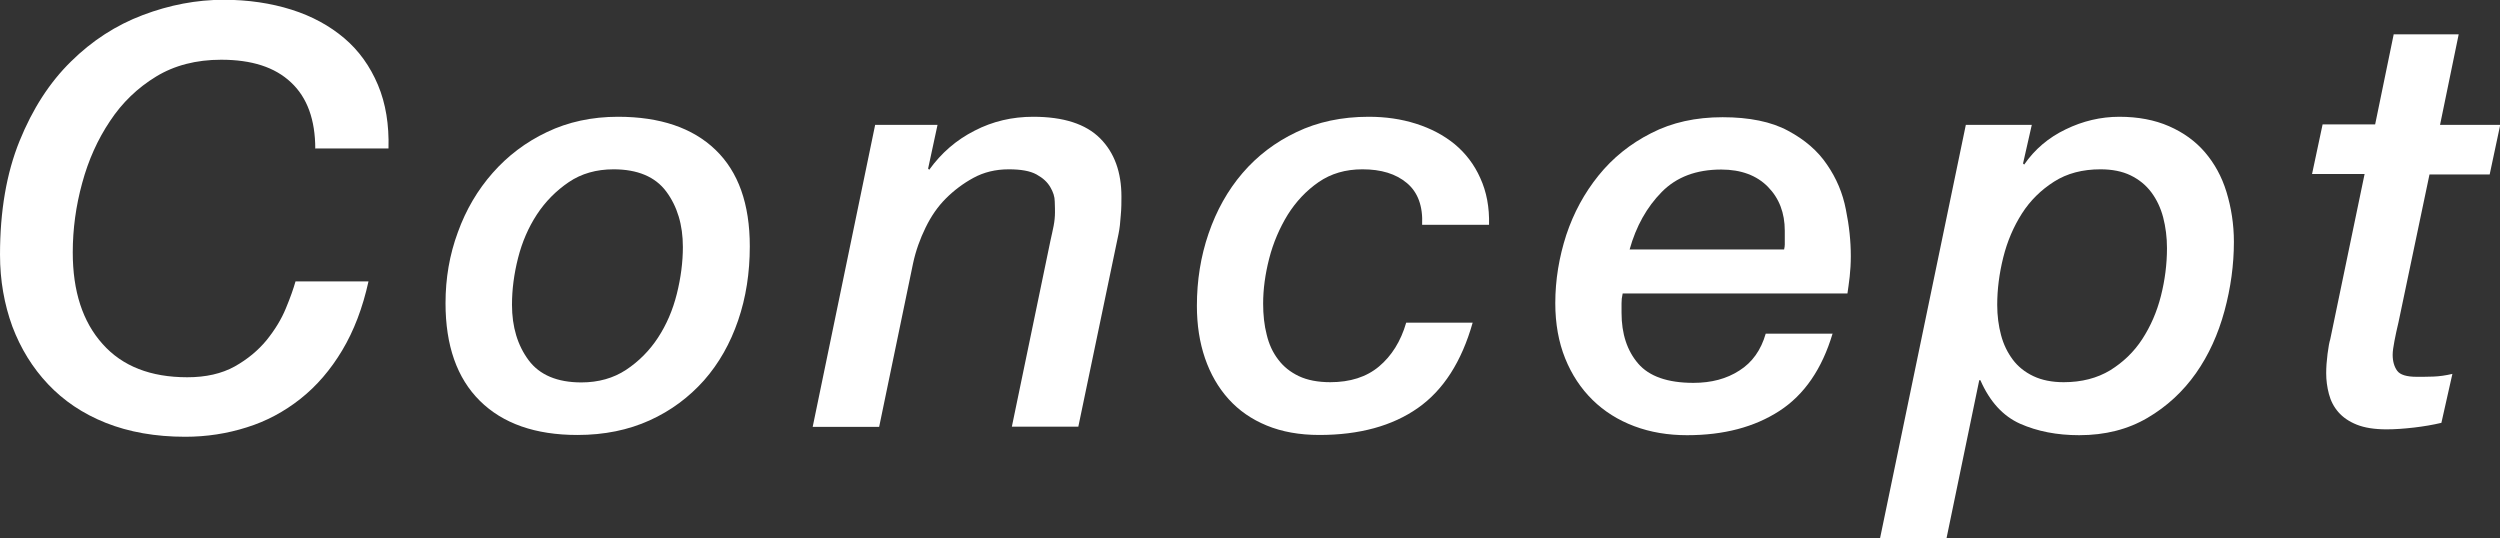 <?xml version="1.0" encoding="UTF-8"?><svg id="_レイヤー_2" xmlns="http://www.w3.org/2000/svg" viewBox="0 0 111.33 23.97"><rect x="0" y="0" width="111.33" height="23.97" fill="#333333" stroke="none"/><defs><style>.cls-1{fill:#fff;stroke-width:0px;}</style></defs><g id="_順次追加コンテンツ1"><path class="cls-1" d="m14.04,6.63c0-1.3-.36-2.29-1.08-2.96-.72-.68-1.75-1.01-3.11-1.01-1.11,0-2.08.25-2.9.75s-1.51,1.16-2.05,1.98c-.55.82-.96,1.73-1.24,2.76-.28,1.02-.42,2.05-.42,3.09,0,1.73.44,3.09,1.33,4.08.88.99,2.14,1.48,3.77,1.48.83,0,1.53-.16,2.11-.48.57-.32,1.04-.71,1.42-1.17.37-.46.66-.93.86-1.42.2-.48.34-.88.43-1.2h3.25c-.26,1.18-.65,2.2-1.17,3.07-.52.87-1.14,1.59-1.86,2.16-.72.57-1.52,1-2.39,1.27-.88.28-1.79.42-2.74.42-1.33,0-2.51-.21-3.54-.62s-1.88-.99-2.57-1.72c-.69-.73-1.22-1.59-1.59-2.57-.36-.99-.55-2.05-.55-3.2,0-1.94.29-3.63.87-5.06.58-1.43,1.34-2.61,2.29-3.54.94-.93,2.01-1.62,3.2-2.07,1.19-.45,2.39-.68,3.6-.68,1.09,0,2.1.15,3.02.44.92.29,1.7.72,2.35,1.27.65.55,1.15,1.25,1.5,2.08s.5,1.78.47,2.83h-3.25Z"/><path class="cls-1" d="m25.71,19.37c-1.87,0-3.32-.51-4.34-1.52-1.02-1.01-1.53-2.46-1.53-4.35,0-1.11.18-2.16.55-3.16.36-1,.88-1.88,1.55-2.64.67-.76,1.47-1.37,2.42-1.82.94-.45,2-.68,3.16-.68,1.87,0,3.32.49,4.34,1.47,1.02.98,1.53,2.41,1.53,4.3,0,1.18-.17,2.28-.52,3.3-.35,1.02-.85,1.91-1.52,2.67-.67.75-1.47,1.35-2.42,1.78-.95.43-2.02.65-3.21.65Zm1.61-11.83c-.76,0-1.43.19-1.99.57-.56.38-1.04.86-1.42,1.44-.38.58-.66,1.23-.84,1.94-.18.71-.27,1.4-.27,2.08,0,.99.25,1.81.74,2.47.49.66,1.28.99,2.35.99.76,0,1.43-.19,1.99-.56.56-.37,1.04-.85,1.42-1.43.38-.58.66-1.23.84-1.95.18-.72.27-1.42.27-2.09,0-.99-.25-1.81-.74-2.47-.49-.66-1.28-.99-2.35-.99Z"/><path class="cls-1" d="m38.97,5.56h2.78l-.42,1.95.05.05c.54-.75,1.21-1.33,2.02-1.74.81-.42,1.68-.62,2.61-.62,1.35,0,2.34.32,2.98.96s.95,1.51.95,2.6c0,.24,0,.52-.03.83-.02.31-.05.59-.1.83l-1.79,8.58h-2.96l1.72-8.29c.05-.23.1-.44.14-.65.04-.21.06-.41.06-.6,0-.1,0-.26-.01-.48,0-.22-.07-.43-.2-.65s-.32-.4-.61-.56c-.29-.16-.7-.23-1.24-.23-.59,0-1.11.13-1.57.38-.46.25-.87.56-1.23.92s-.65.78-.9,1.29c-.25.51-.44,1.04-.56,1.6l-1.51,7.28h-2.96l2.78-13.44Z"/><path class="cls-1" d="m63.33,10.01c.04-.83-.19-1.45-.68-1.86-.49-.41-1.14-.61-1.98-.61-.75,0-1.4.19-1.95.57-.55.38-1.01.87-1.38,1.46-.36.59-.64,1.24-.82,1.94-.18.7-.27,1.37-.27,2.01,0,.5.05.97.16,1.39.1.42.27.79.51,1.1.23.31.54.56.92.74.38.18.85.27,1.4.27.88,0,1.61-.23,2.17-.7.56-.47.97-1.12,1.21-1.95h2.96c-.49,1.73-1.3,3-2.44,3.8-1.14.8-2.61,1.2-4.39,1.2-.88,0-1.66-.14-2.34-.42-.68-.28-1.24-.67-1.7-1.18-.46-.51-.81-1.12-1.05-1.82s-.36-1.48-.36-2.33c0-1.13.17-2.2.52-3.22.35-1.02.85-1.92,1.51-2.69.66-.77,1.46-1.38,2.41-1.83.94-.45,2.01-.68,3.21-.68.75,0,1.45.1,2.11.31.66.21,1.23.51,1.72.91.48.4.87.9,1.14,1.51.28.61.41,1.3.39,2.08h-2.96Z"/><path class="cls-1" d="m81.61,14.85c-.47,1.58-1.26,2.73-2.37,3.45s-2.48,1.08-4.11,1.08c-.85,0-1.63-.13-2.35-.4-.72-.27-1.34-.66-1.86-1.17-.52-.51-.93-1.13-1.22-1.85-.29-.72-.44-1.54-.44-2.46,0-1.04.17-2.05.49-3.04.33-.99.81-1.87,1.44-2.65.63-.78,1.41-1.41,2.34-1.88.93-.48,1.99-.71,3.18-.71s2.17.2,2.91.6c.75.4,1.33.9,1.74,1.51.42.61.7,1.27.84,2,.15.73.22,1.42.22,2.08,0,.33-.02.63-.05.91-.03.28-.07.53-.1.75h-10.01c-.02.09-.03.17-.04.23,0,.07-.01.14-.01.21v.42c0,.94.25,1.69.74,2.26s1.31.86,2.46.86c.8,0,1.48-.18,2.05-.55.57-.36.96-.91,1.17-1.64h2.96Zm-2.16-3.74c.02-.09.03-.16.03-.22v-.61c0-.8-.25-1.45-.75-1.96-.5-.51-1.2-.77-2.08-.77-1.11,0-1.99.33-2.65,1-.66.67-1.14,1.52-1.43,2.56h6.89Z"/><path class="cls-1" d="m87.54,5.56h2.94l-.39,1.72.05.05c.47-.68,1.08-1.2,1.85-1.57.76-.37,1.56-.56,2.39-.56s1.57.14,2.21.42c.64.28,1.17.66,1.6,1.16.42.49.75,1.08.96,1.77s.33,1.43.33,2.22c0,1.02-.14,2.05-.42,3.08s-.7,1.96-1.27,2.77c-.57.81-1.29,1.48-2.16,1.99-.87.51-1.88.77-3.04.77-.99,0-1.86-.17-2.63-.51-.76-.34-1.35-.98-1.77-1.94h-.05l-1.46,7.05h-2.96l3.82-18.41Zm1.4,8.01c0,.49.06.94.17,1.35.11.42.29.78.52,1.09.23.31.54.56.92.74.38.18.83.27,1.35.27.8,0,1.49-.18,2.07-.53.58-.36,1.06-.82,1.43-1.39.37-.57.65-1.21.83-1.92.18-.71.27-1.42.27-2.13,0-.49-.06-.94-.17-1.37-.11-.42-.29-.8-.53-1.12-.24-.32-.55-.57-.92-.75-.37-.18-.82-.27-1.34-.27-.8,0-1.49.18-2.07.55s-1.06.84-1.43,1.42c-.37.58-.65,1.23-.83,1.95-.18.72-.27,1.43-.27,2.12Z"/><path class="cls-1" d="m106.6,1.53h2.89l-.83,4.03h2.68l-.47,2.21h-2.68l-1.38,6.58c-.07.29-.13.57-.18.83-.05.26-.08.47-.08.62,0,.29.07.53.2.71.13.18.42.27.87.27.22,0,.47,0,.74-.01s.55-.05.85-.12l-.49,2.18c-.38.09-.79.16-1.22.21-.43.05-.84.08-1.22.08-.54,0-.98-.07-1.33-.21s-.62-.33-.82-.56c-.2-.23-.34-.5-.42-.81-.08-.3-.12-.61-.12-.92,0-.26.02-.55.06-.86.04-.31.08-.53.12-.65l1.53-7.36h-2.34l.47-2.21h2.34l.83-4.03Z"/></g></svg>